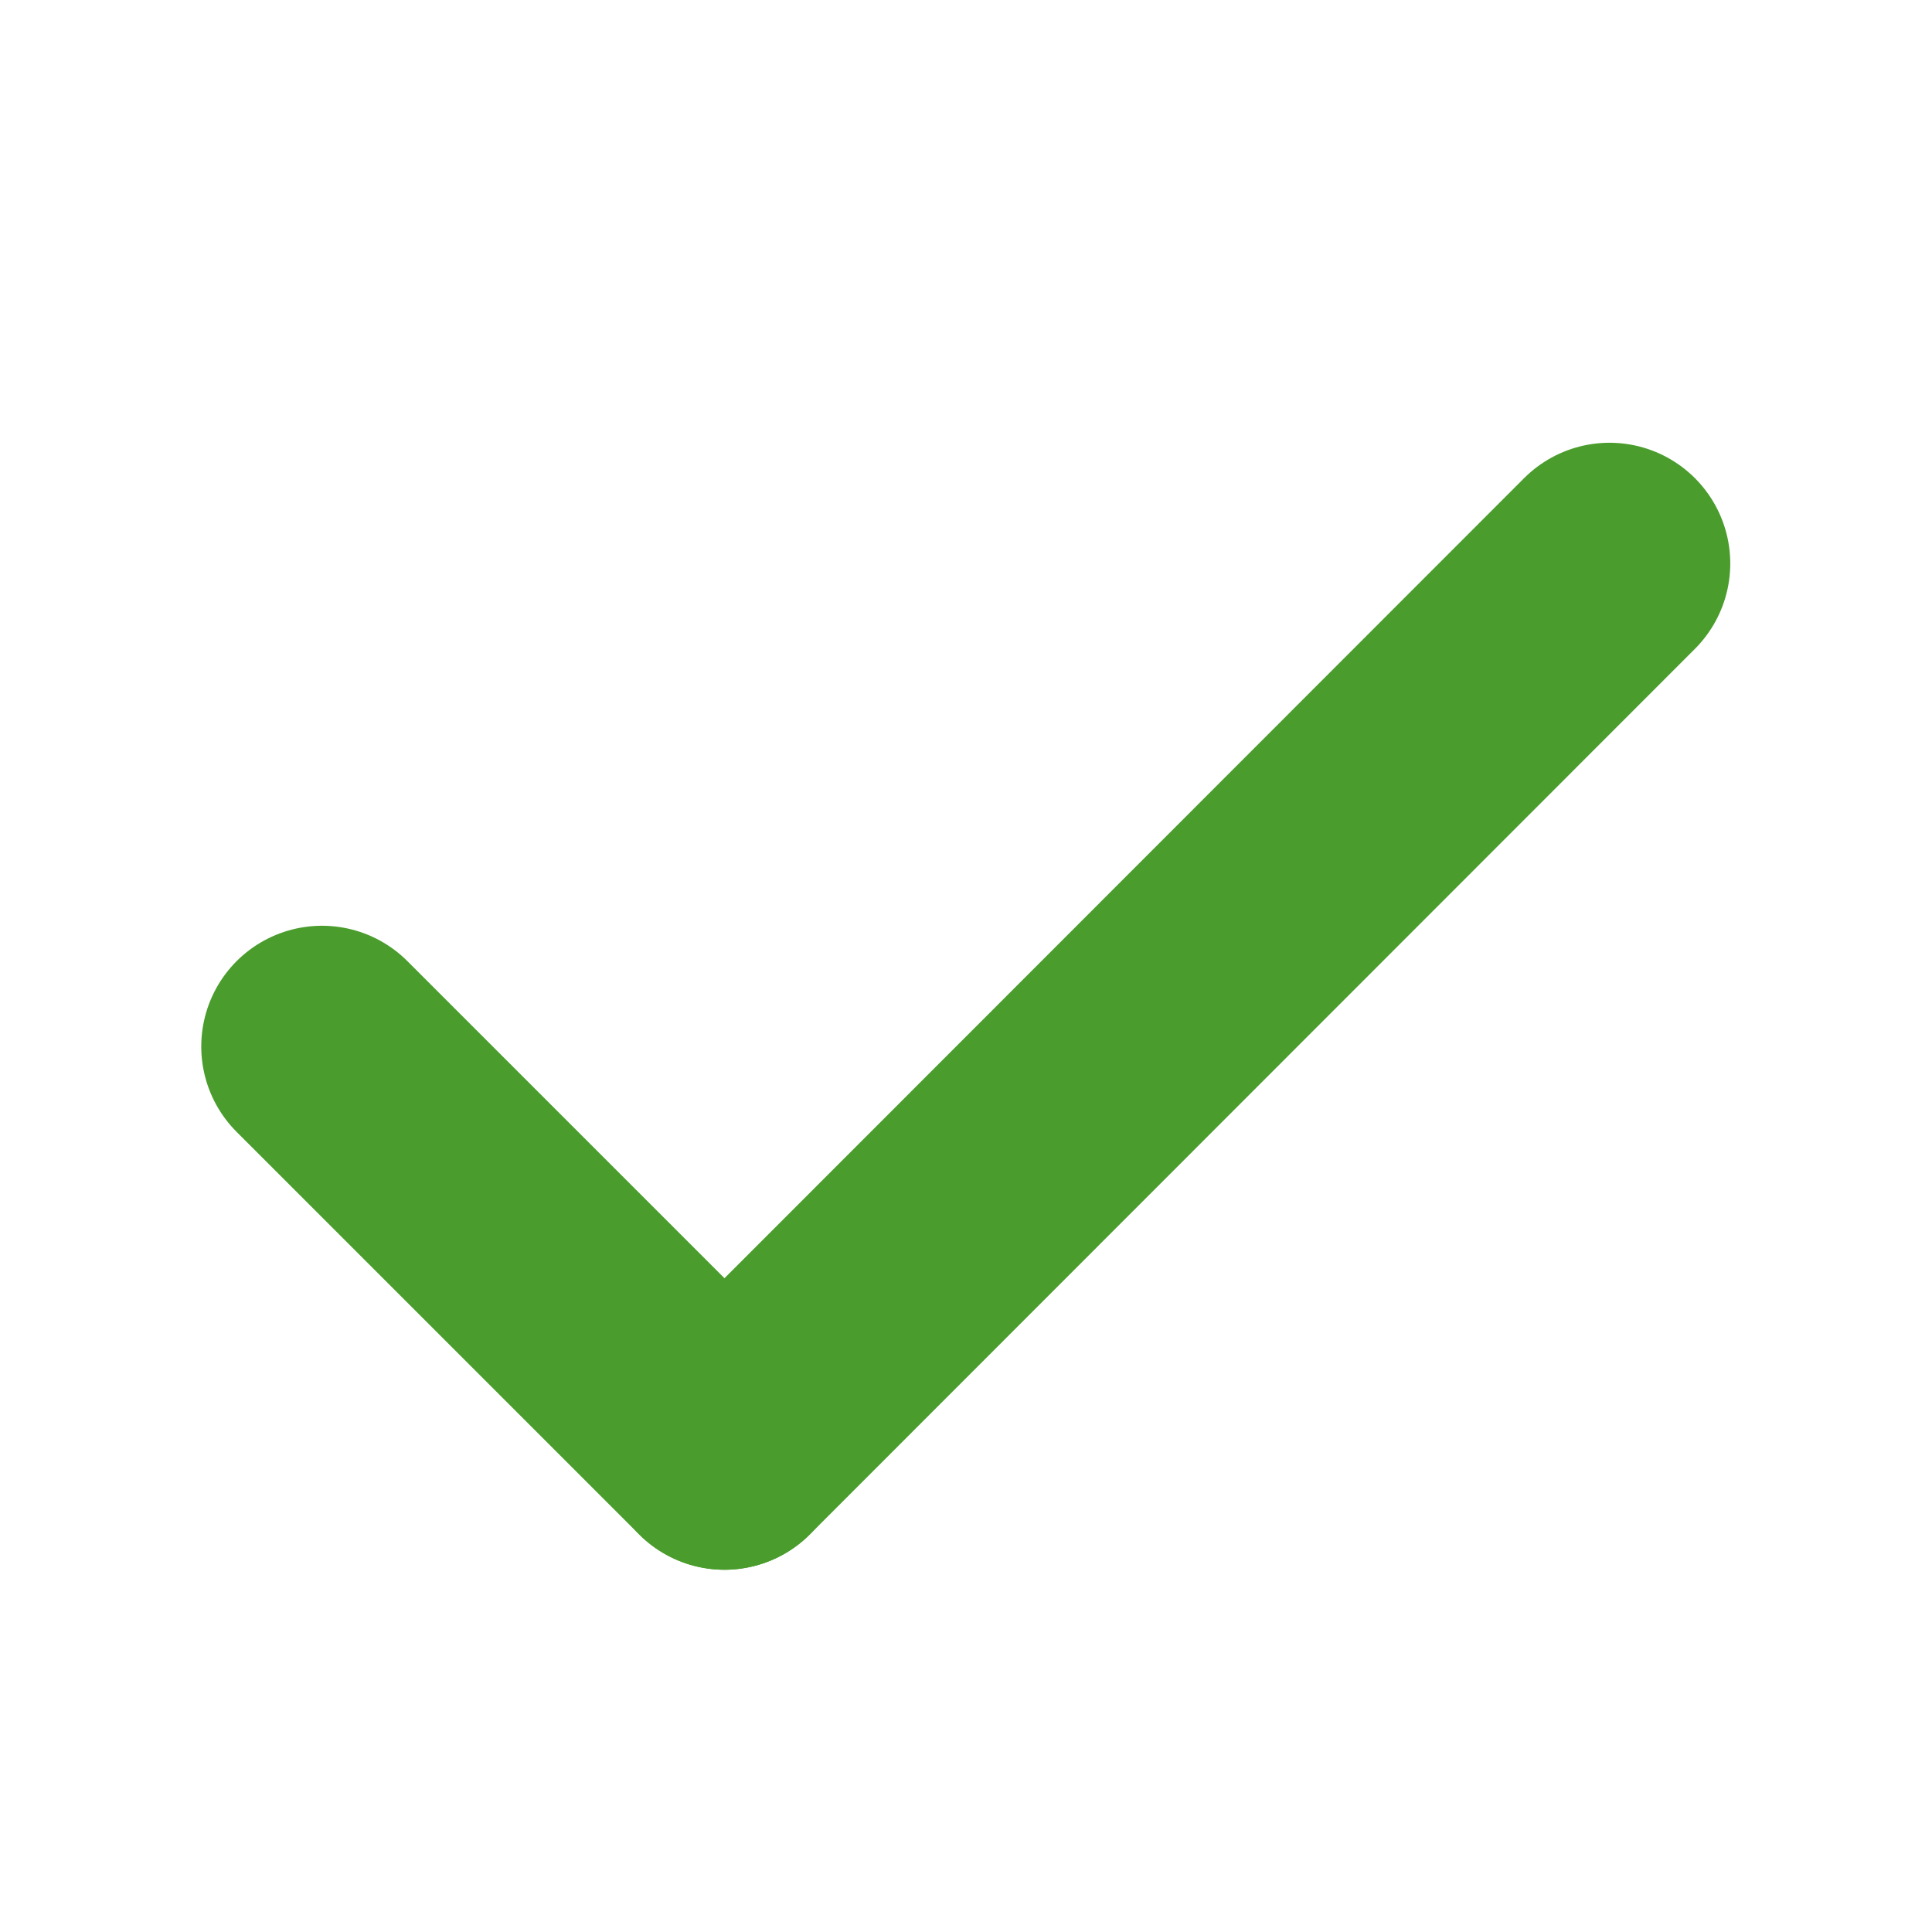 <svg width="12" height="12" viewBox="0 0 12 12" fill="none" xmlns="http://www.w3.org/2000/svg">
<path d="M2 6.5L4.5 9" stroke="#4A9D2D" stroke-width="1.5" stroke-linecap="round"/>
<path d="M9.997 3.5L4.5 9" stroke="#4A9D2D" stroke-width="1.5" stroke-linecap="round"/>
</svg>
